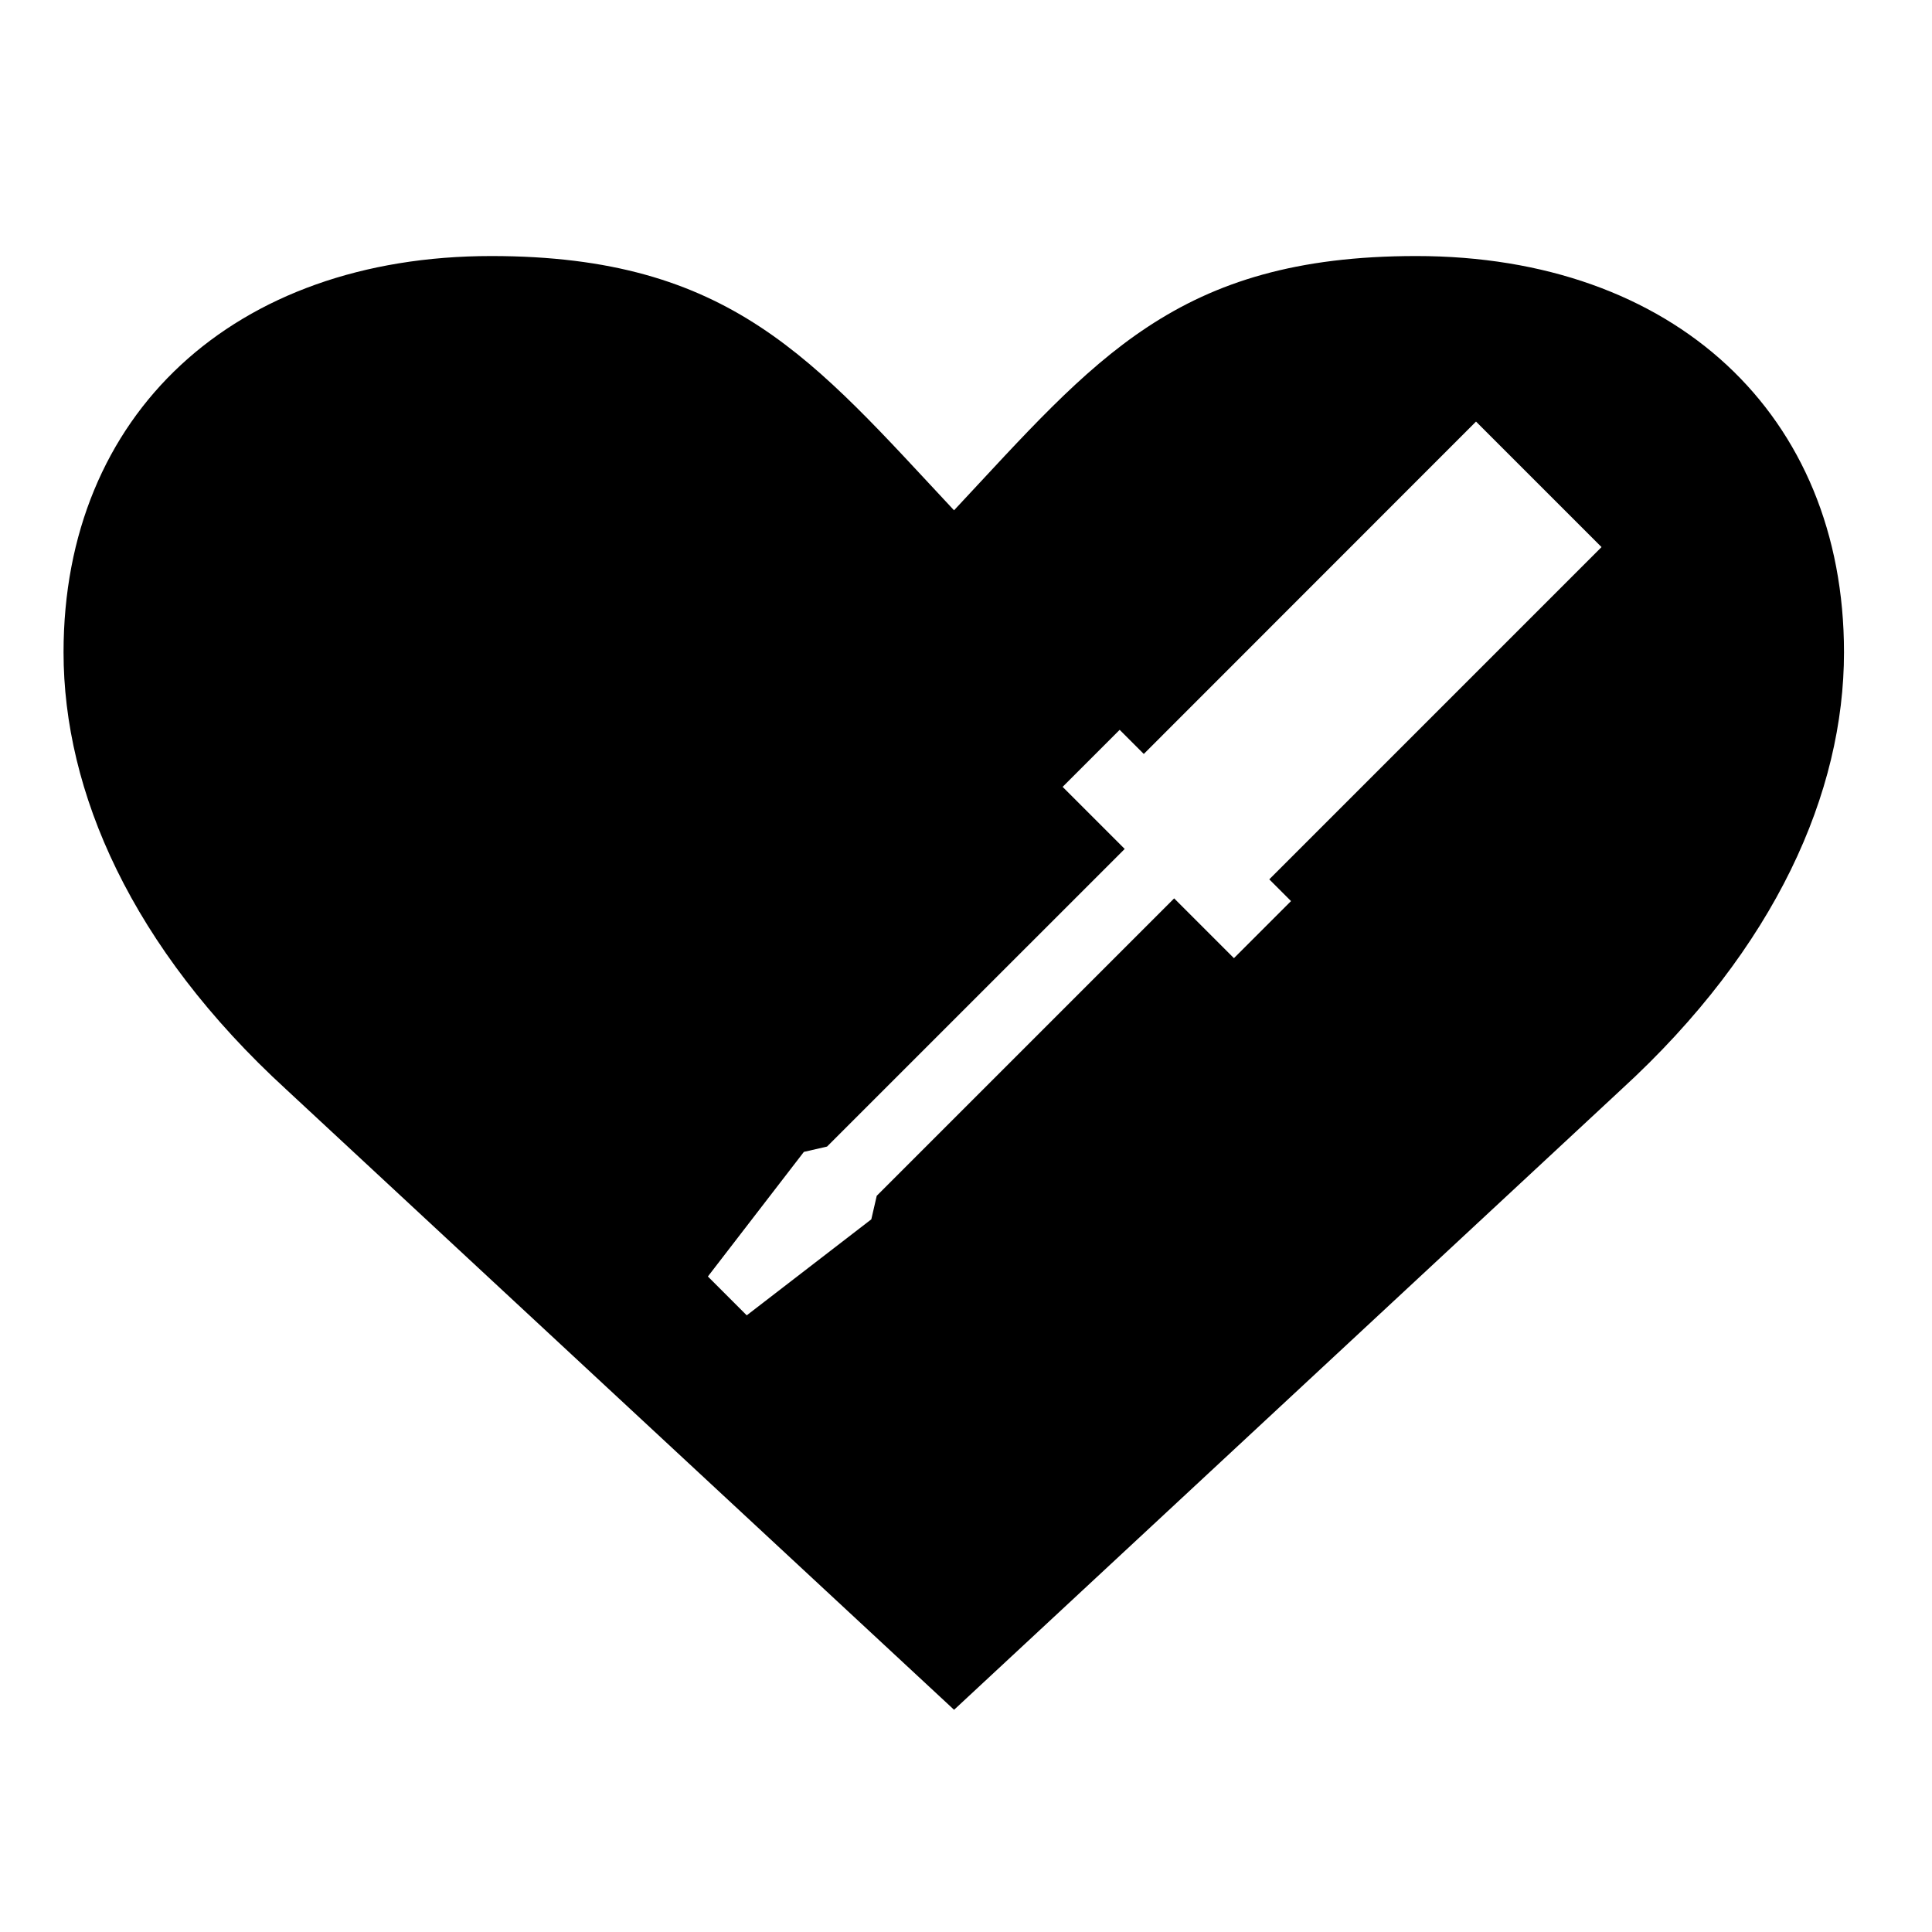 <?xml version="1.0" encoding="UTF-8"?>
<!-- Uploaded to: SVG Repo, www.svgrepo.com, Generator: SVG Repo Mixer Tools -->
<svg fill="#000000" width="800px" height="800px" version="1.1" viewBox="144 144 512 512" xmlns="http://www.w3.org/2000/svg">
 <path d="m535.16 255.72 33.262 33.262-87.965 87.969-0.086 0.086 5.758 5.758-15.125 15.125-15.84-15.84-78.82 78.82-1.438 6.234-33.016 25.445-10.293-10.297 25.438-33.02 6.141-1.41 78.879-78.875-16.449-16.449 15.117-15.117 6.394 6.394 88.039-88.082zm-260.96-43.867c-68.27 0-113.36 42.004-113.36 105.01 0 36.941 17.93 78.215 59.039 115.88l176.96 164.37 176.8-164.37c41.113-37.656 59.039-78.934 59.039-115.88 0-63.008-45.055-105.01-113.36-105.01-63.621 0-85.246 27.551-122.49 67.383-37.238-39.832-59.031-67.383-122.64-67.383z"/>
</svg>